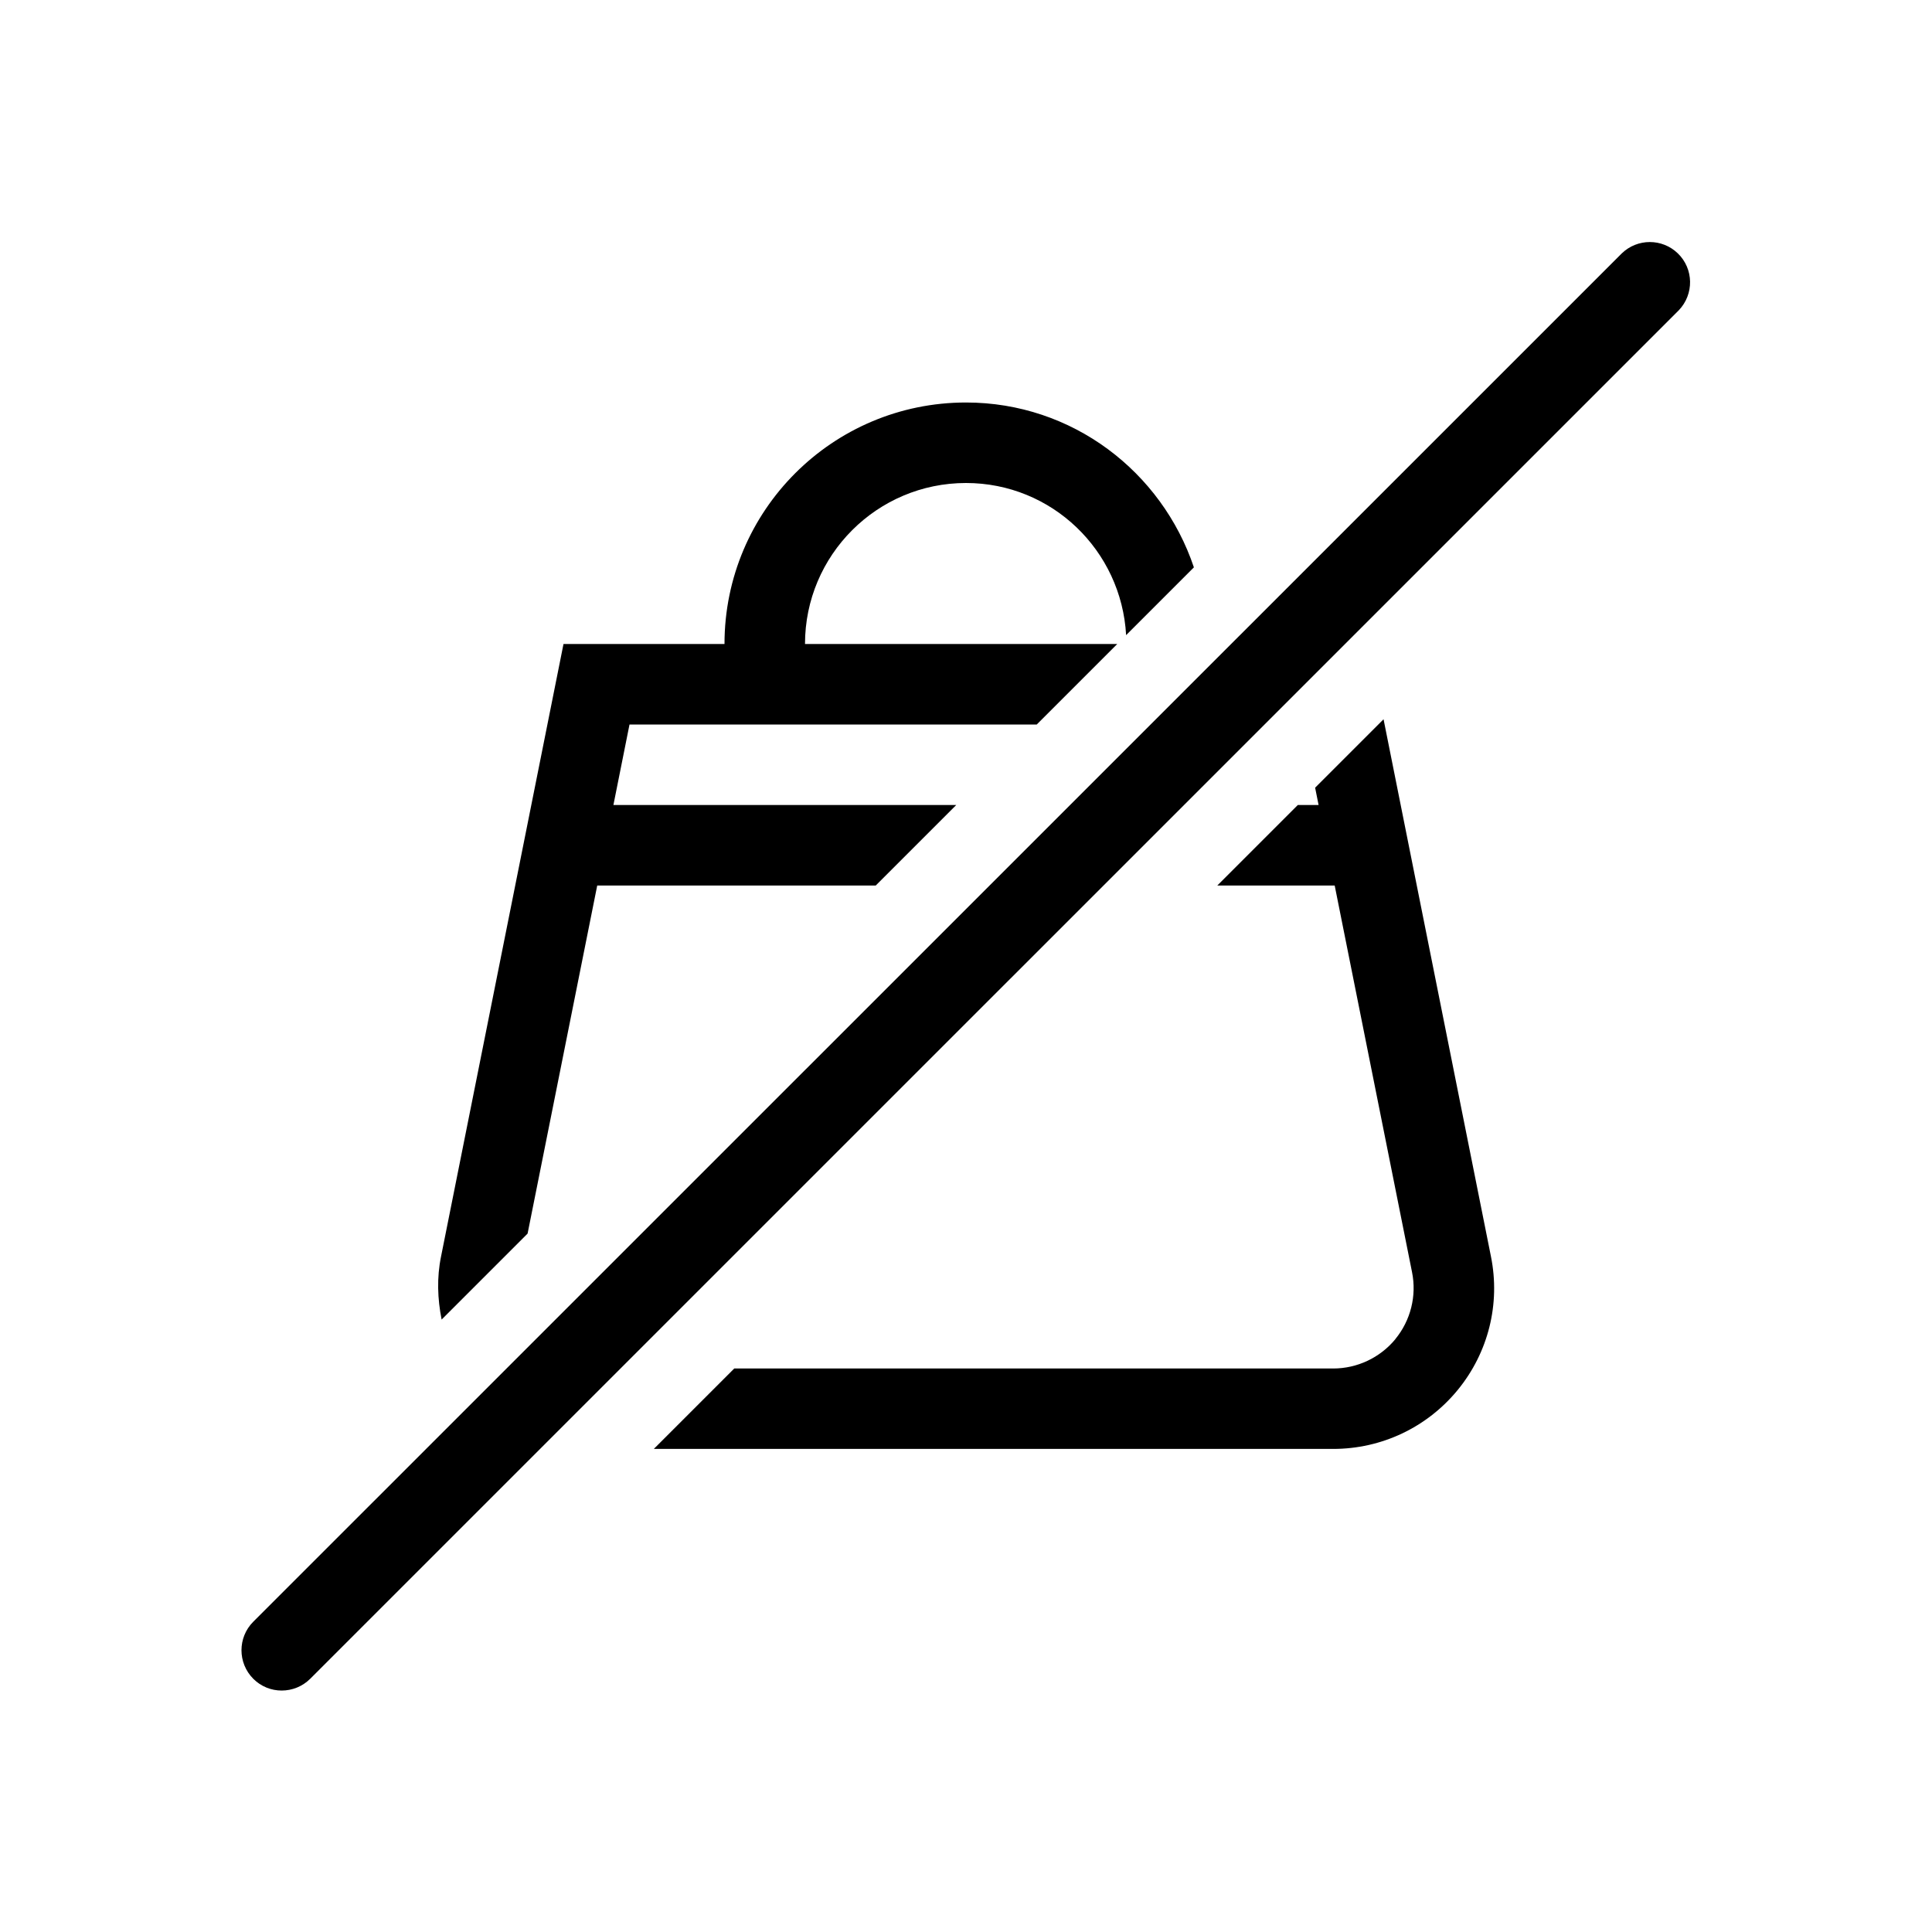 <?xml version="1.0" encoding="utf-8"?>
<!-- Generator: Adobe Illustrator 28.1.0, SVG Export Plug-In . SVG Version: 6.00 Build 0)  -->
<svg version="1.1" id="Icon" xmlns="http://www.w3.org/2000/svg" xmlns:xlink="http://www.w3.org/1999/xlink" x="0px" y="0px"
	 viewBox="0 0 24 24" enable-background="new 0 0 24 24" xml:space="preserve">
<path d="M5.486,16.392c-0.051-0.256-0.061-0.521-0.007-0.784L7,8h2c0-1.657,1.343-3,3-3c1.322,0,2.432,0.861,2.831,2.048
	L13.989,7.89C13.931,6.838,13.067,6,12,6c-1.104,0-2,0.896-2,2h3.879l-1,1H7.82l-0.2,1h4.259l-1,1h-3.46l-0.865,4.324L5.486,16.392z
	 M18.521,15.608l-1.334-6.673l-0.85,0.85L16.38,10h-0.258l-1,1h1.458l0.961,4.804c0.059,0.293-0.017,0.598-0.207,0.83h0.001
	C17.144,16.866,16.86,17,16.561,17h-7.44l-0.999,0.999h8.439c0.602,0,1.165-0.267,1.547-0.732
	C18.489,16.802,18.64,16.197,18.521,15.608L18.521,15.608z M20.842,3.147c-0.194-0.187-0.501-0.187-0.695,0L3.146,20.146
	c-0.195,0.195-0.195,0.512,0,0.708s0.512,0.195,0.708,0l17-16.999C21.046,3.655,21.041,3.339,20.842,3.147z"/>
</svg>
